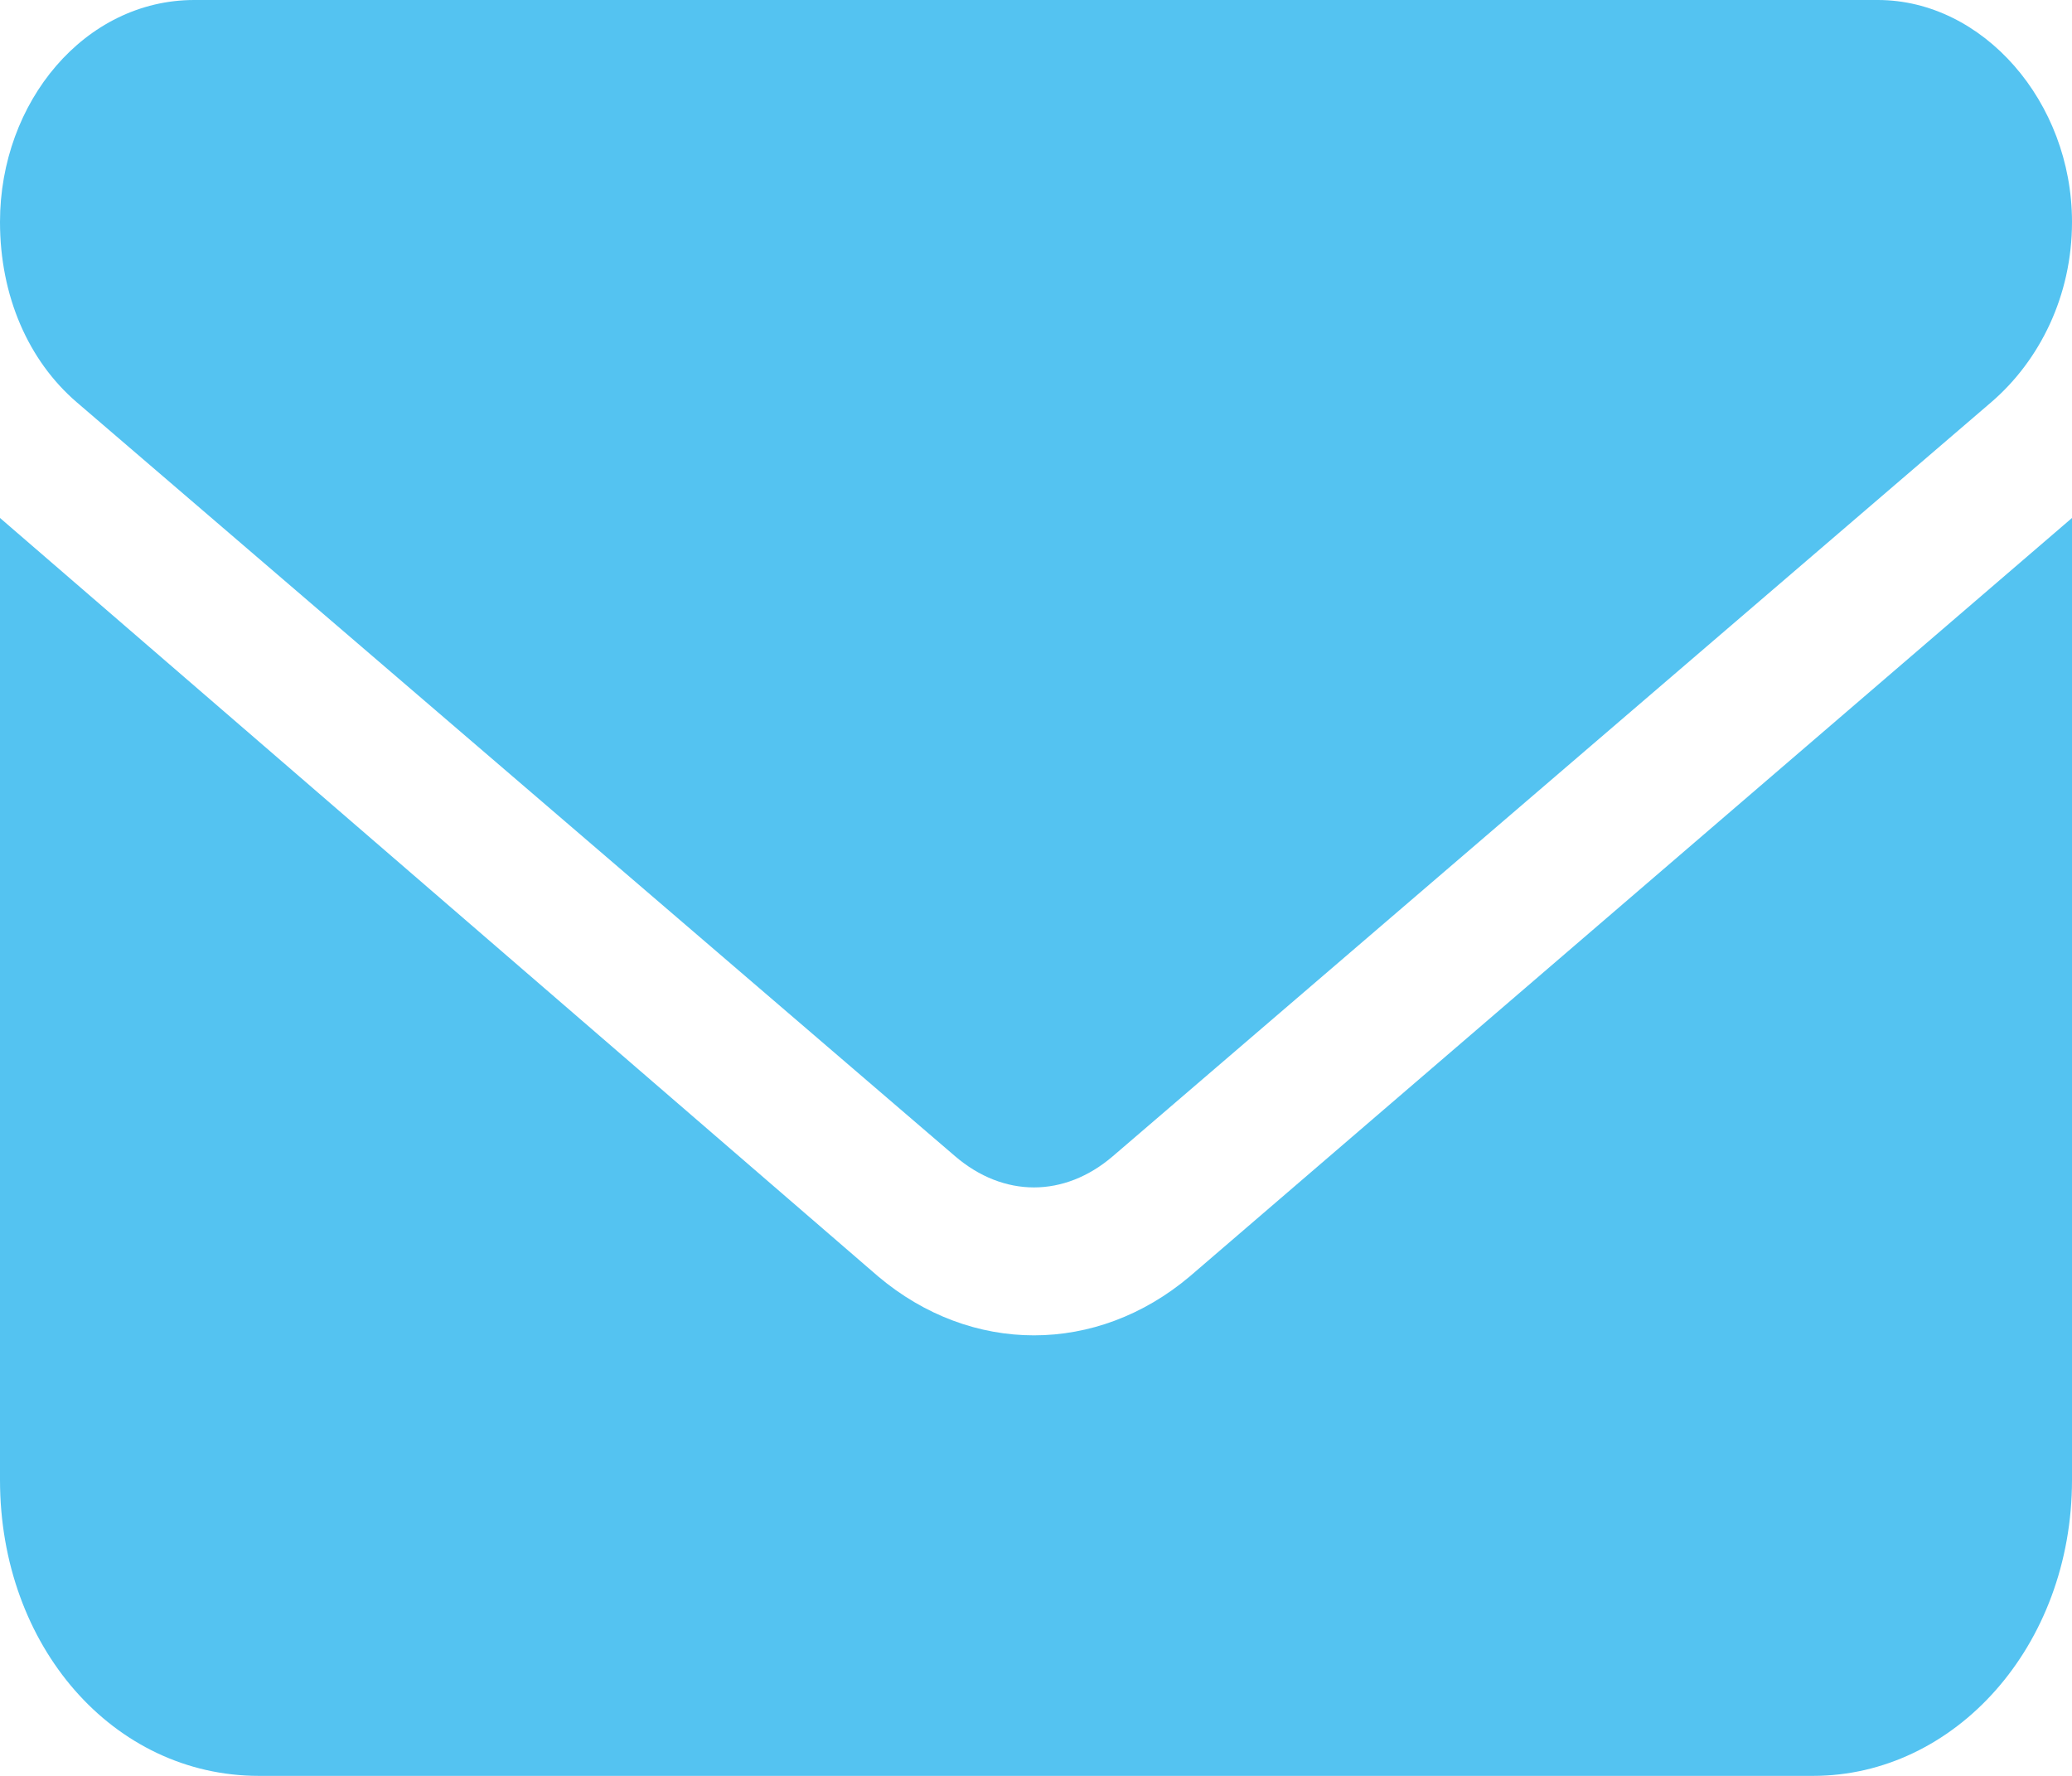<svg width="28" height="24" viewBox="0 0 28 24" fill="none" xmlns="http://www.w3.org/2000/svg">
<path id="&#239;&#131;&#160;" d="M25.375 0C26.797 0 28 1.375 28 3C28 4 27.562 4.875 26.906 5.438L15.039 15.625C14.383 16.188 13.562 16.188 12.906 15.625L1.039 5.438C0.383 4.875 0 4 0 3C0 1.375 1.148 0 2.625 0H25.375ZM11.867 17.25C13.125 18.312 14.82 18.312 16.078 17.25L28 7V20C28 22.25 26.414 24 24.5 24H3.5C1.531 24 0 22.25 0 20V7L11.867 17.25Z" fill="#54C3F1"/>
</svg>
